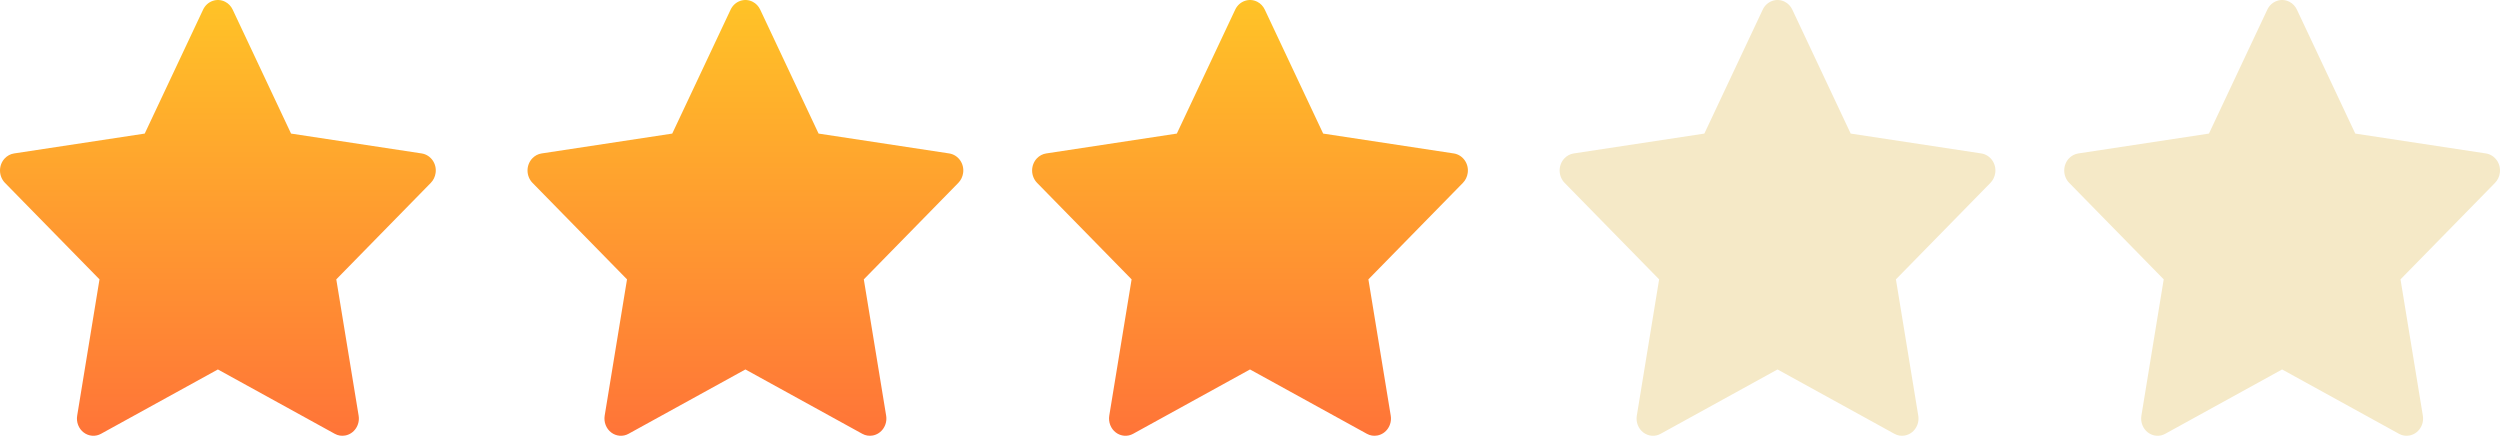 <svg width="109" height="19" viewBox="0 0 109 19" fill="none" xmlns="http://www.w3.org/2000/svg">
<path d="M18.386 6.69L12.69 5.824L10.144 0.418C10.074 0.27 9.96 0.15 9.819 0.078C9.464 -0.106 9.033 0.047 8.856 0.418L6.31 5.824L0.614 6.69C0.457 6.714 0.314 6.791 0.204 6.909C0.071 7.052 -0.002 7.244 6.31408e-05 7.444C0.003 7.643 0.081 7.834 0.217 7.973L4.338 12.18L3.365 18.122C3.342 18.26 3.356 18.402 3.407 18.532C3.457 18.662 3.541 18.774 3.65 18.857C3.758 18.939 3.886 18.988 4.02 18.998C4.153 19.008 4.287 18.979 4.405 18.913L9.5 16.108L14.595 18.913C14.734 18.991 14.895 19.017 15.05 18.988C15.44 18.918 15.703 18.53 15.636 18.122L14.662 12.18L18.783 7.973C18.895 7.858 18.969 7.708 18.992 7.543C19.052 7.132 18.779 6.752 18.386 6.69Z" fill="url(#paint0_linear_2915_4042)"/>
<path d="M41.386 6.69L35.69 5.824L33.144 0.418C33.074 0.27 32.96 0.15 32.819 0.078C32.464 -0.106 32.033 0.047 31.856 0.418L29.31 5.824L23.614 6.69C23.457 6.714 23.314 6.791 23.204 6.909C23.071 7.052 22.997 7.244 23 7.444C23.003 7.643 23.081 7.834 23.217 7.973L27.338 12.18L26.364 18.122C26.342 18.26 26.356 18.402 26.407 18.532C26.457 18.662 26.541 18.774 26.65 18.857C26.758 18.939 26.886 18.988 27.02 18.998C27.153 19.008 27.287 18.979 27.405 18.913L32.5 16.108L37.595 18.913C37.734 18.991 37.895 19.017 38.05 18.988C38.44 18.918 38.703 18.53 38.636 18.122L37.662 12.18L41.783 7.973C41.895 7.858 41.969 7.708 41.992 7.543C42.052 7.132 41.779 6.752 41.386 6.69Z" fill="url(#paint1_linear_2915_4042)"/>
<path d="M63.386 6.69L57.69 5.824L55.144 0.418C55.074 0.27 54.96 0.15 54.819 0.078C54.464 -0.106 54.033 0.047 53.856 0.418L51.31 5.824L45.614 6.69C45.457 6.714 45.314 6.791 45.204 6.909C45.071 7.052 44.998 7.244 45 7.444C45.003 7.643 45.081 7.834 45.217 7.973L49.338 12.18L48.364 18.122C48.342 18.26 48.356 18.402 48.407 18.532C48.457 18.662 48.541 18.774 48.65 18.857C48.758 18.939 48.886 18.988 49.02 18.998C49.153 19.008 49.287 18.979 49.405 18.913L54.5 16.108L59.595 18.913C59.734 18.991 59.895 19.017 60.05 18.988C60.44 18.918 60.703 18.53 60.636 18.122L59.662 12.18L63.783 7.973C63.895 7.858 63.969 7.708 63.992 7.543C64.052 7.132 63.779 6.752 63.386 6.69Z" fill="url(#paint2_linear_2915_4042)"/>
<path d="M86.386 6.69L80.69 5.824L78.144 0.418C78.074 0.27 77.96 0.15 77.819 0.078C77.464 -0.106 77.033 0.047 76.856 0.418L74.31 5.824L68.614 6.69C68.457 6.714 68.314 6.791 68.204 6.909C68.071 7.052 67.998 7.244 68 7.444C68.003 7.643 68.081 7.834 68.217 7.973L72.338 12.18L71.365 18.122C71.342 18.26 71.356 18.402 71.407 18.532C71.457 18.662 71.541 18.774 71.65 18.857C71.758 18.939 71.886 18.988 72.02 18.998C72.153 19.008 72.287 18.979 72.405 18.913L77.5 16.108L82.595 18.913C82.734 18.991 82.895 19.017 83.05 18.988C83.44 18.918 83.703 18.53 83.636 18.122L82.662 12.18L86.783 7.973C86.895 7.858 86.969 7.708 86.992 7.543C87.052 7.132 86.778 6.752 86.386 6.69Z" fill="#F5E9C7"/>
<path d="M108.386 6.69L102.69 5.824L100.144 0.418C100.074 0.27 99.96 0.15 99.819 0.078C99.464 -0.106 99.033 0.047 98.856 0.418L96.31 5.824L90.614 6.69C90.457 6.714 90.314 6.791 90.204 6.909C90.071 7.052 89.998 7.244 90 7.444C90.003 7.643 90.081 7.834 90.217 7.973L94.338 12.18L93.365 18.122C93.342 18.26 93.356 18.402 93.407 18.532C93.457 18.662 93.541 18.774 93.65 18.857C93.758 18.939 93.886 18.988 94.02 18.998C94.153 19.008 94.287 18.979 94.405 18.913L99.5 16.108L104.595 18.913C104.734 18.991 104.895 19.017 105.05 18.988C105.44 18.918 105.703 18.53 105.636 18.122L104.662 12.18L108.783 7.973C108.895 7.858 108.969 7.708 108.992 7.543C109.052 7.132 108.778 6.752 108.386 6.69Z" fill="#F5E9C7"/>
<defs>
<linearGradient id="paint0_linear_2915_4042" x1="9.5" y1="0" x2="9.5" y2="19" gradientUnits="userSpaceOnUse">
<stop stop-color="#FFC327"/>
<stop offset="1" stop-color="#FF7438"/>
</linearGradient>
<linearGradient id="paint1_linear_2915_4042" x1="32.5" y1="0" x2="32.5" y2="19" gradientUnits="userSpaceOnUse">
<stop stop-color="#FFC327"/>
<stop offset="1" stop-color="#FF7438"/>
</linearGradient>
<linearGradient id="paint2_linear_2915_4042" x1="54.5" y1="0" x2="54.5" y2="19" gradientUnits="userSpaceOnUse">
<stop stop-color="#FFC327"/>
<stop offset="1" stop-color="#FF7438"/>
</linearGradient>
</defs>
</svg>
